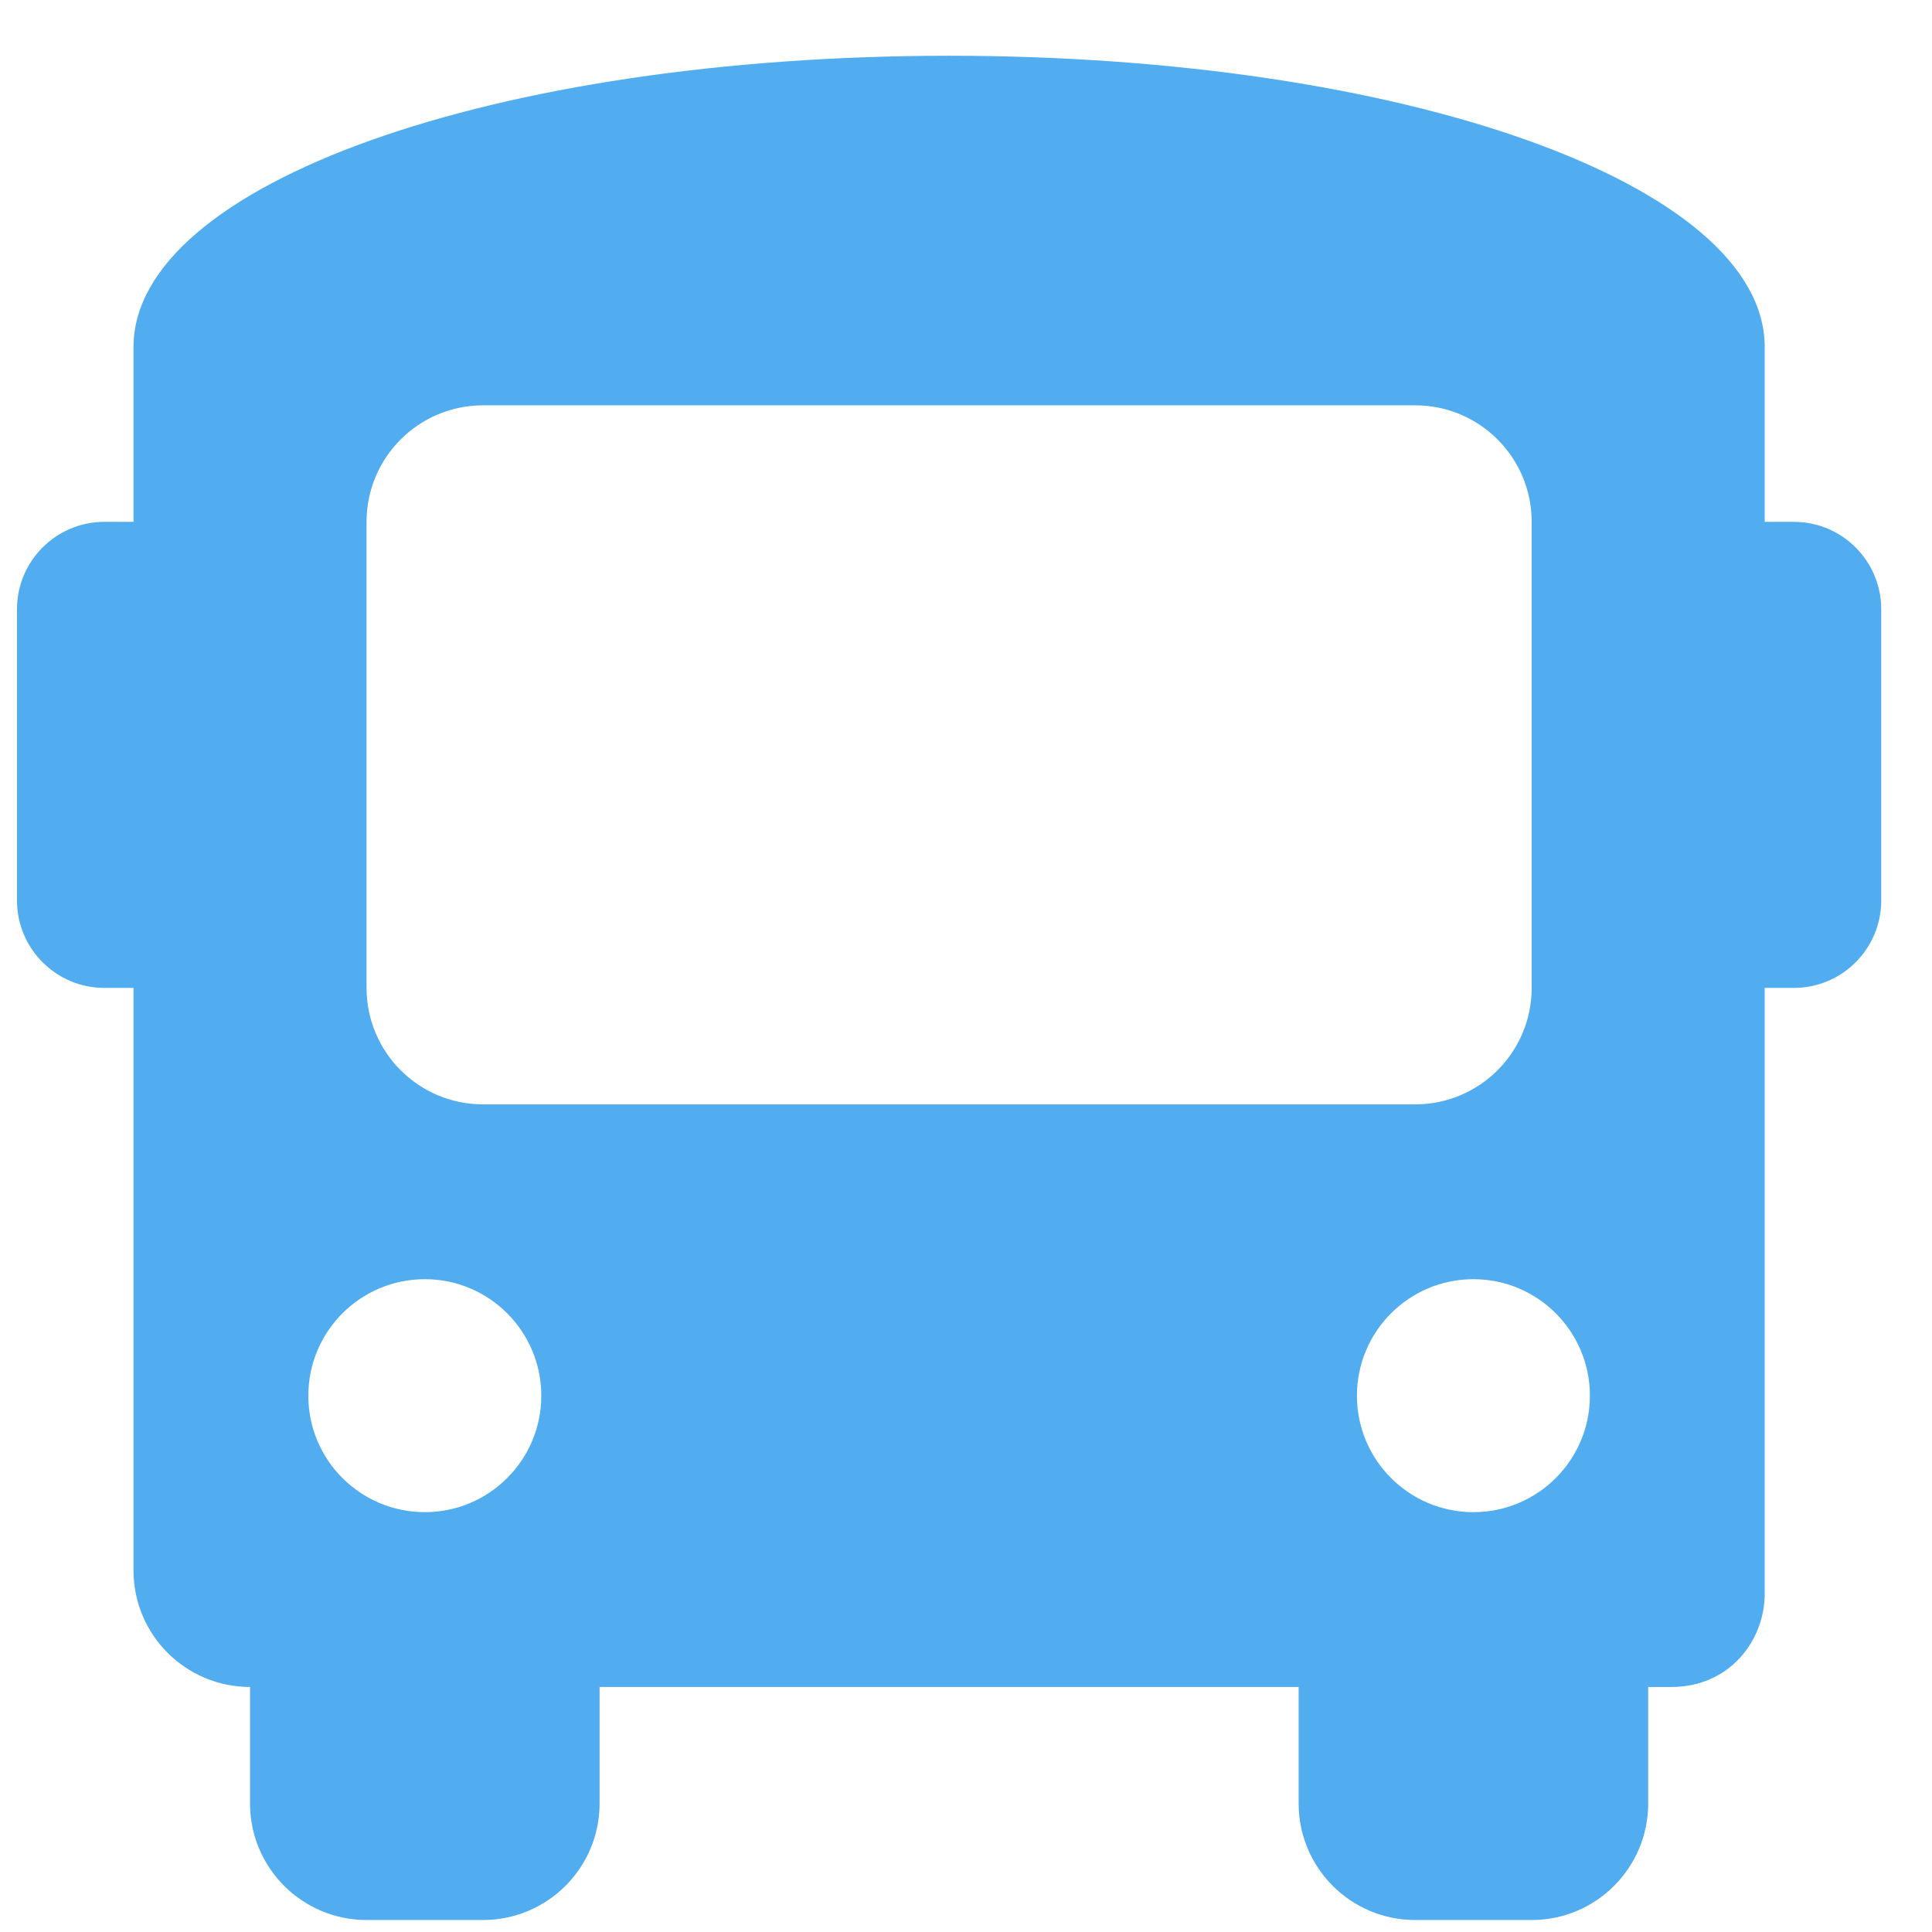 <svg width="29" height="29" viewBox="0 0 29 29" fill="none" xmlns="http://www.w3.org/2000/svg">
<g clip-path="url(#clip0_412_31993)">
<path d="M26.926 7.833H26.489V5.21C26.489 2.761 21.067 0.837 14.246 0.837C7.426 0.837 2.004 2.761 2.004 5.21V7.833H1.567C0.843 7.833 0.255 8.42 0.255 9.145V13.517C0.255 14.241 0.843 14.829 1.567 14.829H2.004V23.573C2.004 24.539 2.787 25.322 3.753 25.322V27.071C3.753 28.036 4.536 28.82 5.502 28.82H7.251C8.217 28.82 9 28.036 9 27.071V25.322H19.493V27.071C19.493 28.036 20.276 28.82 21.242 28.82H22.991C23.957 28.82 24.74 28.036 24.74 27.071V25.322H25.09C25.964 25.322 26.489 24.622 26.489 23.923V14.829H26.926C27.65 14.829 28.238 14.241 28.238 13.517V9.145C28.238 8.42 27.65 7.833 26.926 7.833ZM6.377 22.698C5.411 22.698 4.628 21.915 4.628 20.95C4.628 19.984 5.411 19.201 6.377 19.201C7.342 19.201 8.125 19.984 8.125 20.95C8.125 21.915 7.342 22.698 6.377 22.698ZM7.251 16.577C6.285 16.577 5.502 15.794 5.502 14.829V7.833C5.502 6.867 6.285 6.084 7.251 6.084H21.242C22.208 6.084 22.991 6.867 22.991 7.833V14.829C22.991 15.794 22.208 16.577 21.242 16.577H7.251ZM22.116 22.698C21.151 22.698 20.368 21.915 20.368 20.95C20.368 19.984 21.151 19.201 22.116 19.201C23.082 19.201 23.865 19.984 23.865 20.95C23.865 21.915 23.082 22.698 22.116 22.698Z" fill="#51ADEF"/>
</g>
<defs>
<clipPath id="clip0_412_31993">
<rect width="27.982" height="27.982" fill="white" transform="translate(0.255 0.837)"/>
</clipPath>
</defs>
</svg>
